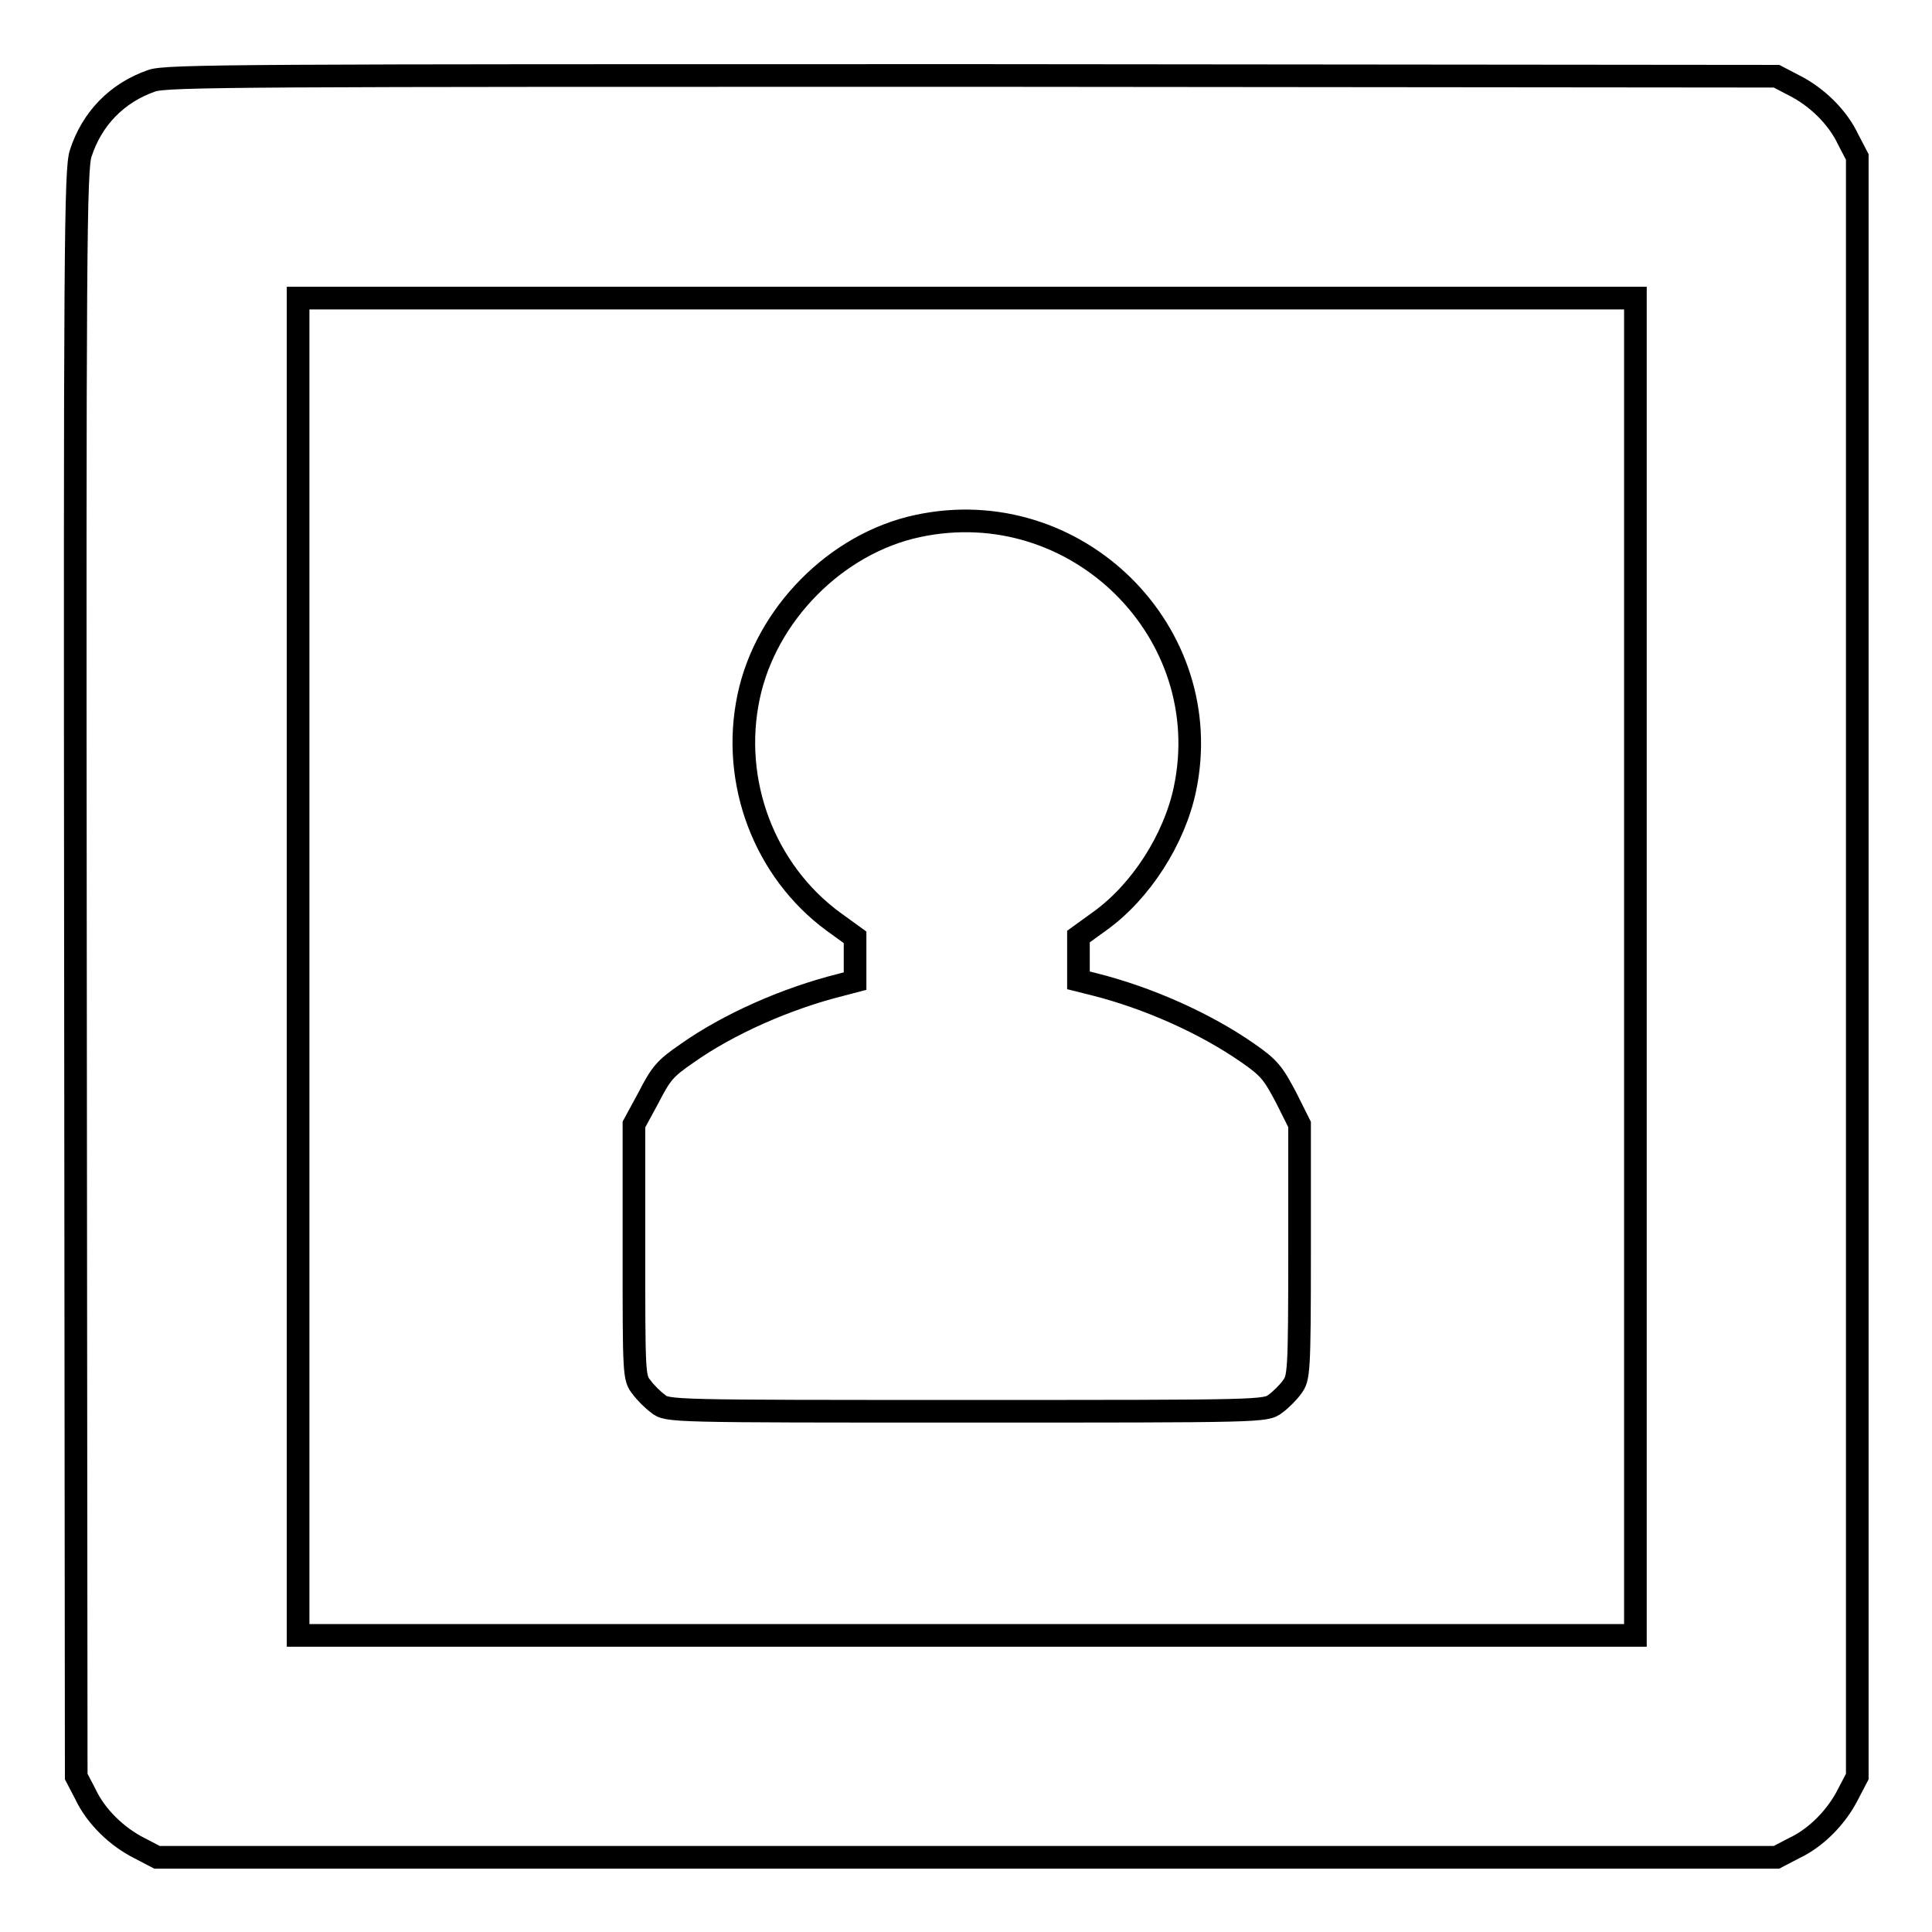 <?xml version="1.0" encoding="utf-8"?>
<!-- Svg Vector Icons : http://www.onlinewebfonts.com/icon -->
<!DOCTYPE svg PUBLIC "-//W3C//DTD SVG 1.1//EN" "http://www.w3.org/Graphics/SVG/1.1/DTD/svg11.dtd">
<svg version="1.1" xmlns="http://www.w3.org/2000/svg" xmlns:xlink="http://www.w3.org/1999/xlink" x="0px" y="0px" viewBox="0 0 256 256" enable-background="new 0 0 256 256" xml:space="preserve">
<g><g><g><path stroke-width="3" fill-opacity="0" stroke="#000000"  d="M20.1,10.7c-4.6,1.6-7.9,5-9.4,9.6C10,22.4,9.9,32.4,10,129l0.1,106.4l1.2,2.3c1.4,3,4.2,5.7,7.2,7.2l2.3,1.2h107.3h107.3l2.3-1.2c3-1.4,5.7-4.2,7.2-7.2l1.2-2.3V128.1V20.8l-1.2-2.3c-1.4-3-4.2-5.7-7.2-7.2l-2.3-1.2l-106.6-0.1C32.7,10,22,10,20.1,10.7z M216.7,128.1v88.6h-88.6H39.5v-88.6V39.5h88.6h88.6V128.1z"/><path stroke-width="3" fill-opacity="0" stroke="#000000"  d="M121.6,69.7c-10.8,2.3-20.1,11.7-22.4,22.6c-2.4,11.3,2.1,23.1,11.2,29.8l2.9,2.1v2.9v2.9l-1.9,0.5c-7.2,1.8-14.9,5.2-20.4,9.1c-2.9,2-3.4,2.6-5.1,5.9L84,149v16.8c0,16.2,0,16.8,1,18c0.5,0.7,1.5,1.7,2.2,2.2c1.2,1,1.6,1,40.9,1s39.6,0,40.9-1c0.7-0.5,1.7-1.5,2.2-2.2c0.9-1.2,1-1.8,1-18V149l-1.8-3.6c-1.7-3.2-2.2-3.9-5.1-5.9c-5.6-3.9-13.2-7.3-20.4-9.1l-2-0.5V127v-2.9l2.9-2.1c5.4-3.9,9.8-10.8,11.2-17.4C161.4,83.8,142.6,65.2,121.6,69.7z"/></g></g></g>
</svg>
